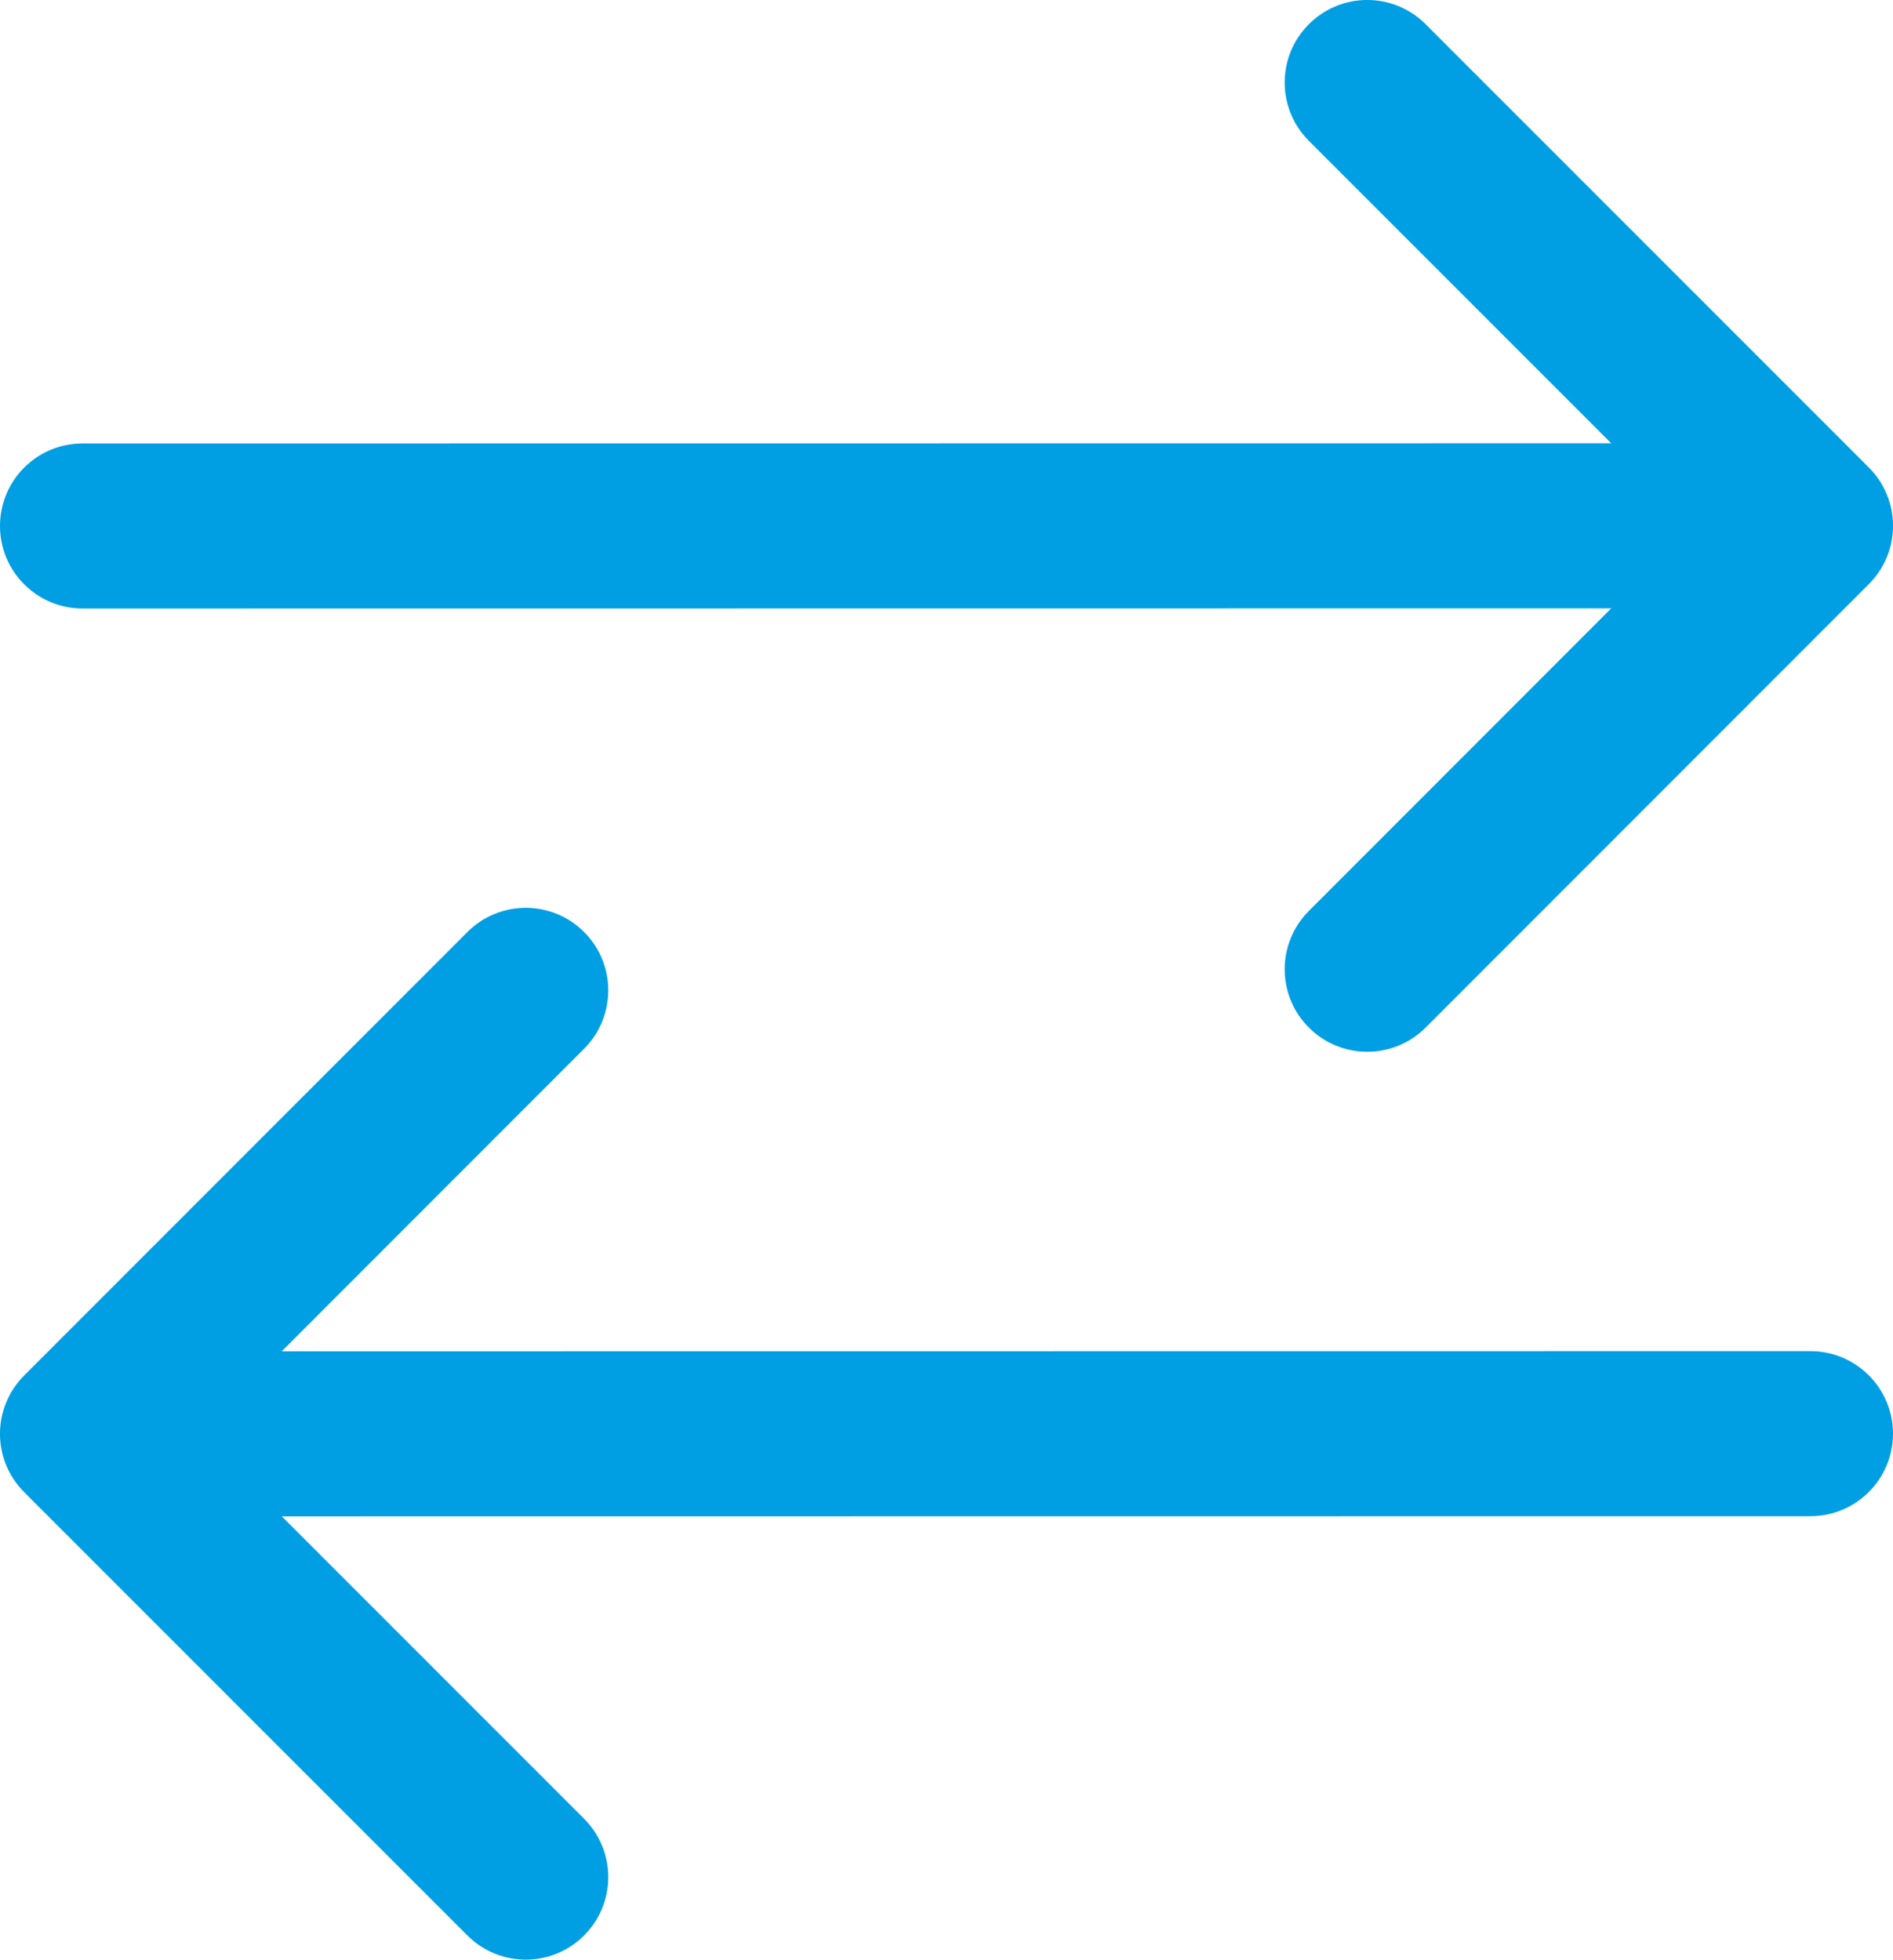 <?xml version="1.0" encoding="utf-8"?>
<!-- Generator: Adobe Illustrator 17.0.0, SVG Export Plug-In . SVG Version: 6.00 Build 0)  -->
<!DOCTYPE svg PUBLIC "-//W3C//DTD SVG 1.1//EN" "http://www.w3.org/Graphics/SVG/1.1/DTD/svg11.dtd">
<svg version="1.1" id="Слой_1" xmlns="http://www.w3.org/2000/svg" xmlns:xlink="http://www.w3.org/1999/xlink" x="0px" y="0px"
	 width="22.932px" height="23.744px" viewBox="0 0 22.932 23.744" enable-background="new 0 0 22.932 23.744" xml:space="preserve">
<g>
	<defs>
		<rect id="SVGID_1_" y="0" width="22.932" height="23.744"/>
	</defs>
	<clipPath id="SVGID_2_">
		<use xlink:href="#SVGID_1_"  overflow="visible"/>
	</clipPath>
	<path clip-path="url(#SVGID_2_)" fill="#009FE3" d="M6.369,23.744c-0.256,0-0.512-0.098-0.707-0.293L0.293,18.08
		c-0.391-0.391-0.391-1.023,0-1.414l5.369-5.373c0.391-0.391,1.023-0.391,1.414,0c0.39,0.389,0.39,1.023,0,1.414l-4.662,4.666
		l4.662,4.664c0.39,0.391,0.39,1.023,0,1.414C6.881,23.646,6.625,23.744,6.369,23.744"/>
	<path clip-path="url(#SVGID_2_)" fill="#009FE3" d="M2.459,18.373c-0.551,0-1-0.447-1-1c0-0.552,0.447-1,1-1l19.473-0.002
		c0.55,0,1,0.447,1,1c0,0.552-0.448,1-1,1L2.459,18.373z"/>
	<path clip-path="url(#SVGID_2_)" fill="#009FE3" d="M16.563,12.744c-0.256,0-0.512-0.098-0.707-0.293
		c-0.391-0.39-0.391-1.023,0-1.414l4.662-4.666l-4.662-4.664c-0.391-0.391-0.391-1.024,0-1.414c0.39-0.391,1.023-0.391,1.414,0
		l5.369,5.371c0.391,0.391,0.391,1.023,0,1.414l-5.369,5.373C17.075,12.646,16.819,12.744,16.563,12.744"/>
	<path clip-path="url(#SVGID_2_)" fill="#009FE3" d="M1,7.373c-0.551,0-1-0.447-1-1c0-0.552,0.447-1,1-1l19.473-0.002
		c0.55,0,1,0.447,1,1c0,0.552-0.448,1-1,1L1,7.373z"/>
</g>
</svg>
